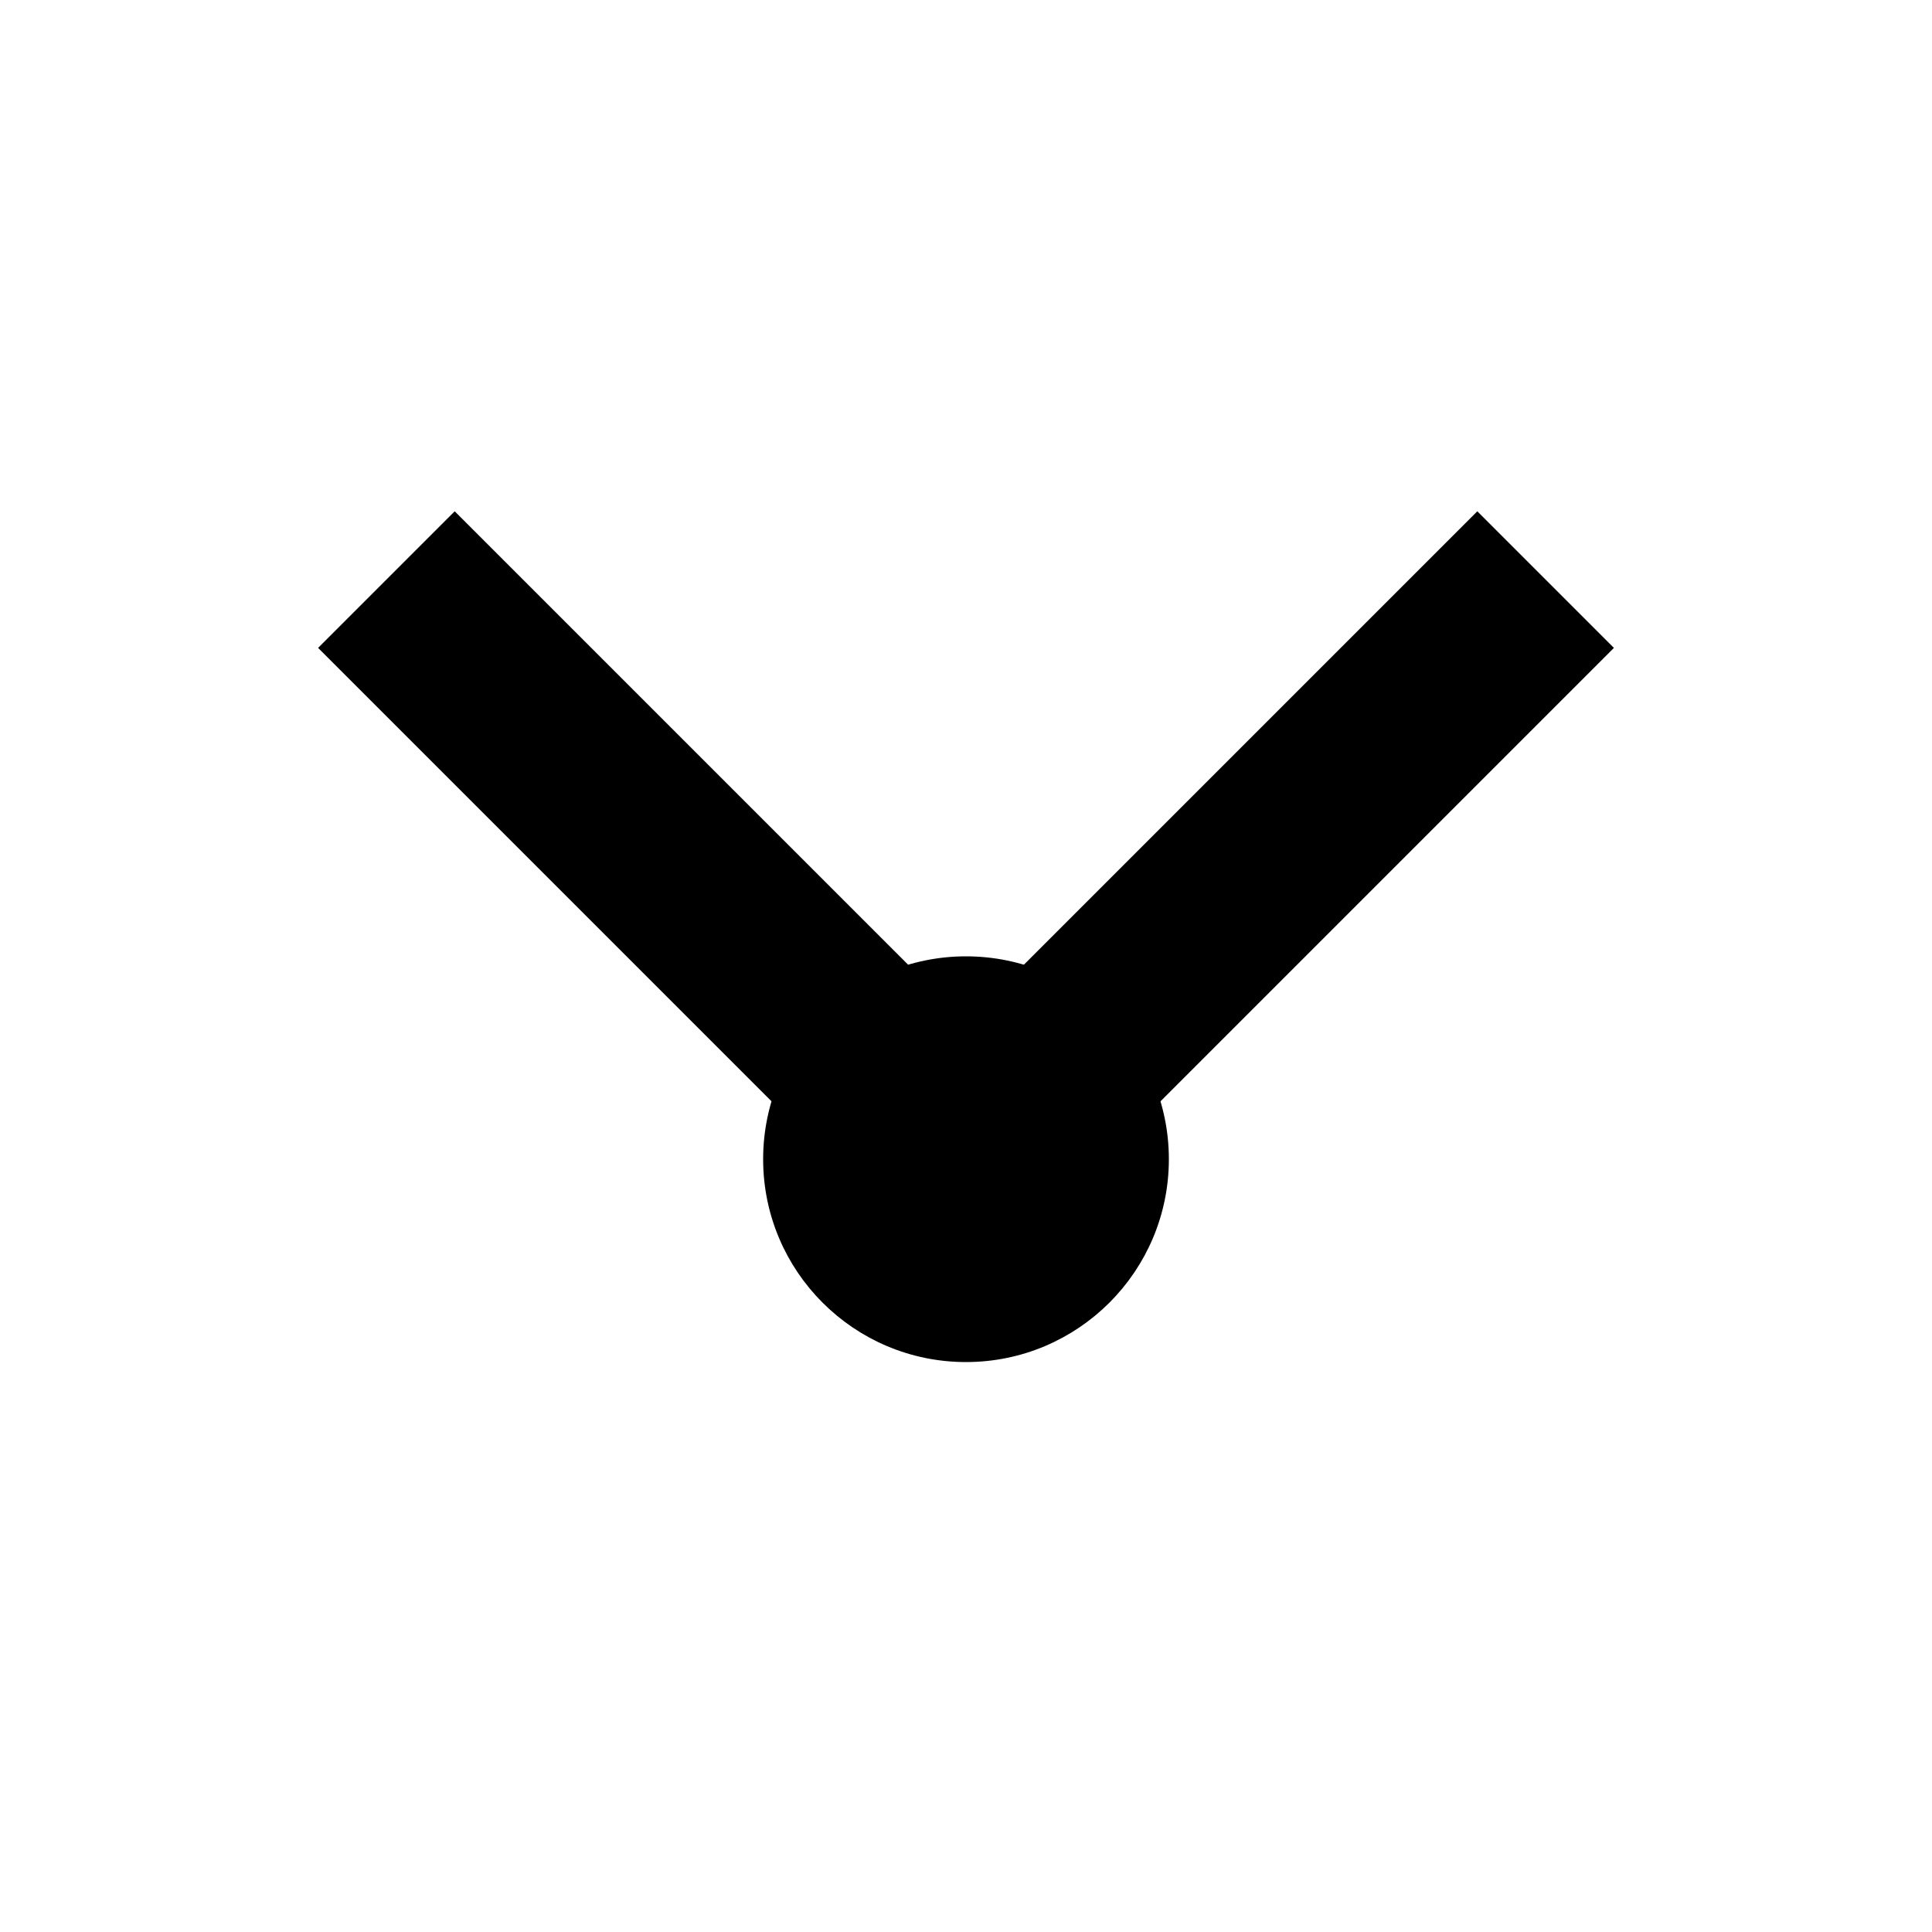 <?xml version="1.0" encoding="UTF-8" standalone="no"?>
<svg id="A-07" width="2000" height="2000" xmlns="http://www.w3.org/2000/svg" xmlns:svg="http://www.w3.org/2000/svg">
    <g id="G06-Q00001-A07">
        
        <g id="G06-Q00001-A07-E01" transform="translate(0,200)">
            <title>Element 1</title>
            <path d="M400 400 L1000 1000 L1600 400" fill="none" stroke="#000" stroke-width="10%" />
            <circle cx="1000" cy="1000" r="200" stroke="#000" stroke-width="1%" fill="#000" />
        </g>
        
    </g>
</svg>